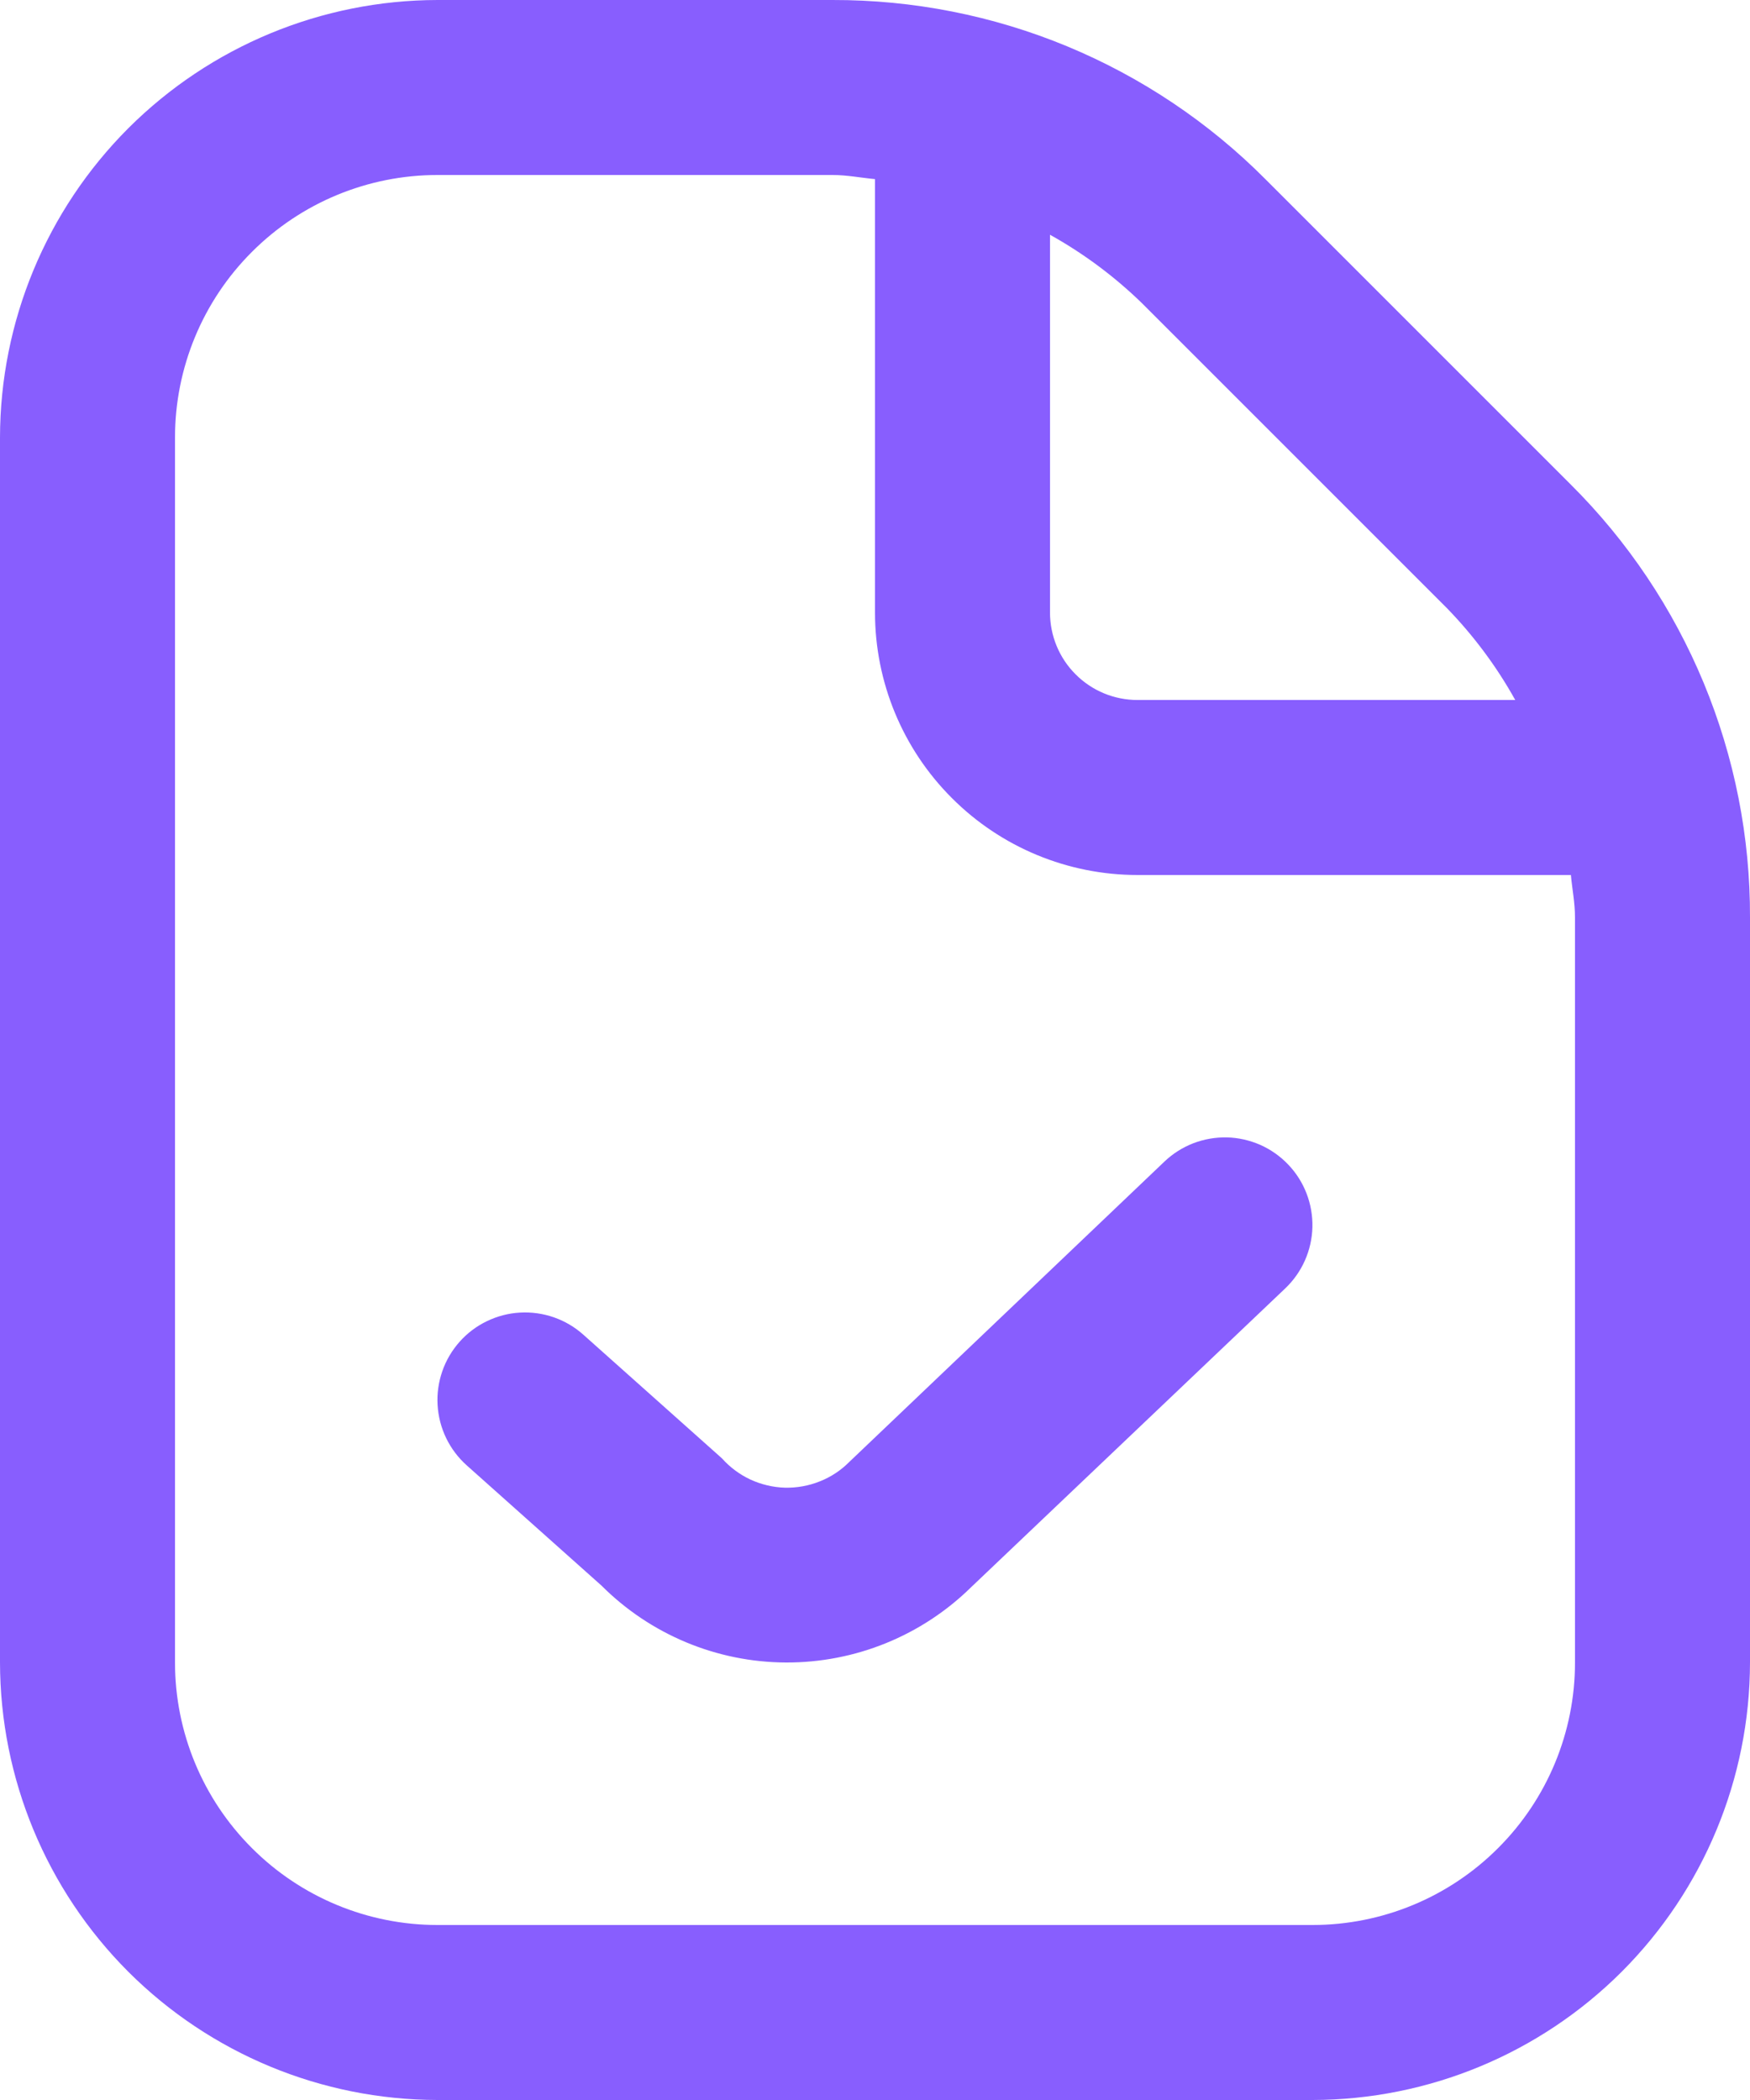 <svg width="20" height="24" viewBox="0 0 20 24" fill="none" xmlns="http://www.w3.org/2000/svg">
                                          <path d="M17.95 5.536L14.464 2.05C13.816 1.398 13.044 0.881 12.195 0.529C11.345 0.177 10.434 -0.002 9.515 2.47962e-05H5C3.674 0.002 2.404 0.529 1.466 1.466C0.529 2.404 0.002 3.674 0 5V19C0.002 20.326 0.529 21.596 1.466 22.534C2.404 23.471 3.674 23.998 5 24H15C16.326 23.998 17.596 23.471 18.534 22.534C19.471 21.596 19.998 20.326 20 19V10.485C20.003 9.566 19.823 8.655 19.471 7.805C19.119 6.956 18.602 6.184 17.95 5.536ZM16.536 6.95C16.841 7.264 17.104 7.617 17.317 8H13C12.735 8 12.48 7.895 12.293 7.707C12.105 7.52 12 7.265 12 7V2.683C12.383 2.896 12.736 3.159 13.05 3.464L16.536 6.95ZM18 19C18 19.796 17.684 20.559 17.121 21.121C16.559 21.684 15.796 22 15 22H5C4.204 22 3.441 21.684 2.879 21.121C2.316 20.559 2 19.796 2 19V5C2 4.204 2.316 3.441 2.879 2.879C3.441 2.316 4.204 2 5 2H9.515C9.68 2 9.838 2.032 10 2.047V7C10 7.796 10.316 8.559 10.879 9.121C11.441 9.684 12.204 10 13 10H17.953C17.968 10.162 18 10.32 18 10.485V19ZM14.724 13.311C14.907 13.503 15.005 13.76 14.999 14.025C14.992 14.29 14.881 14.541 14.689 14.724L11.1 18.138C10.536 18.693 9.775 19.003 8.983 19C8.192 18.997 7.434 18.681 6.874 18.121L5.334 16.747C5.136 16.57 5.016 16.322 5.001 16.057C4.993 15.926 5.012 15.795 5.055 15.671C5.098 15.546 5.166 15.432 5.253 15.334C5.34 15.236 5.446 15.156 5.565 15.099C5.683 15.042 5.812 15.008 5.943 15.001C6.208 14.986 6.468 15.076 6.666 15.253L8.251 16.667C8.342 16.769 8.452 16.851 8.576 16.909C8.7 16.966 8.834 16.998 8.97 17.002C9.107 17.005 9.242 16.981 9.369 16.93C9.496 16.88 9.611 16.804 9.707 16.707L13.307 13.276C13.402 13.185 13.514 13.114 13.637 13.066C13.76 13.019 13.891 12.996 14.023 12.999C14.154 13.002 14.284 13.032 14.405 13.085C14.525 13.139 14.633 13.215 14.724 13.311Z" fill="#885EFE" />
                                       </svg>